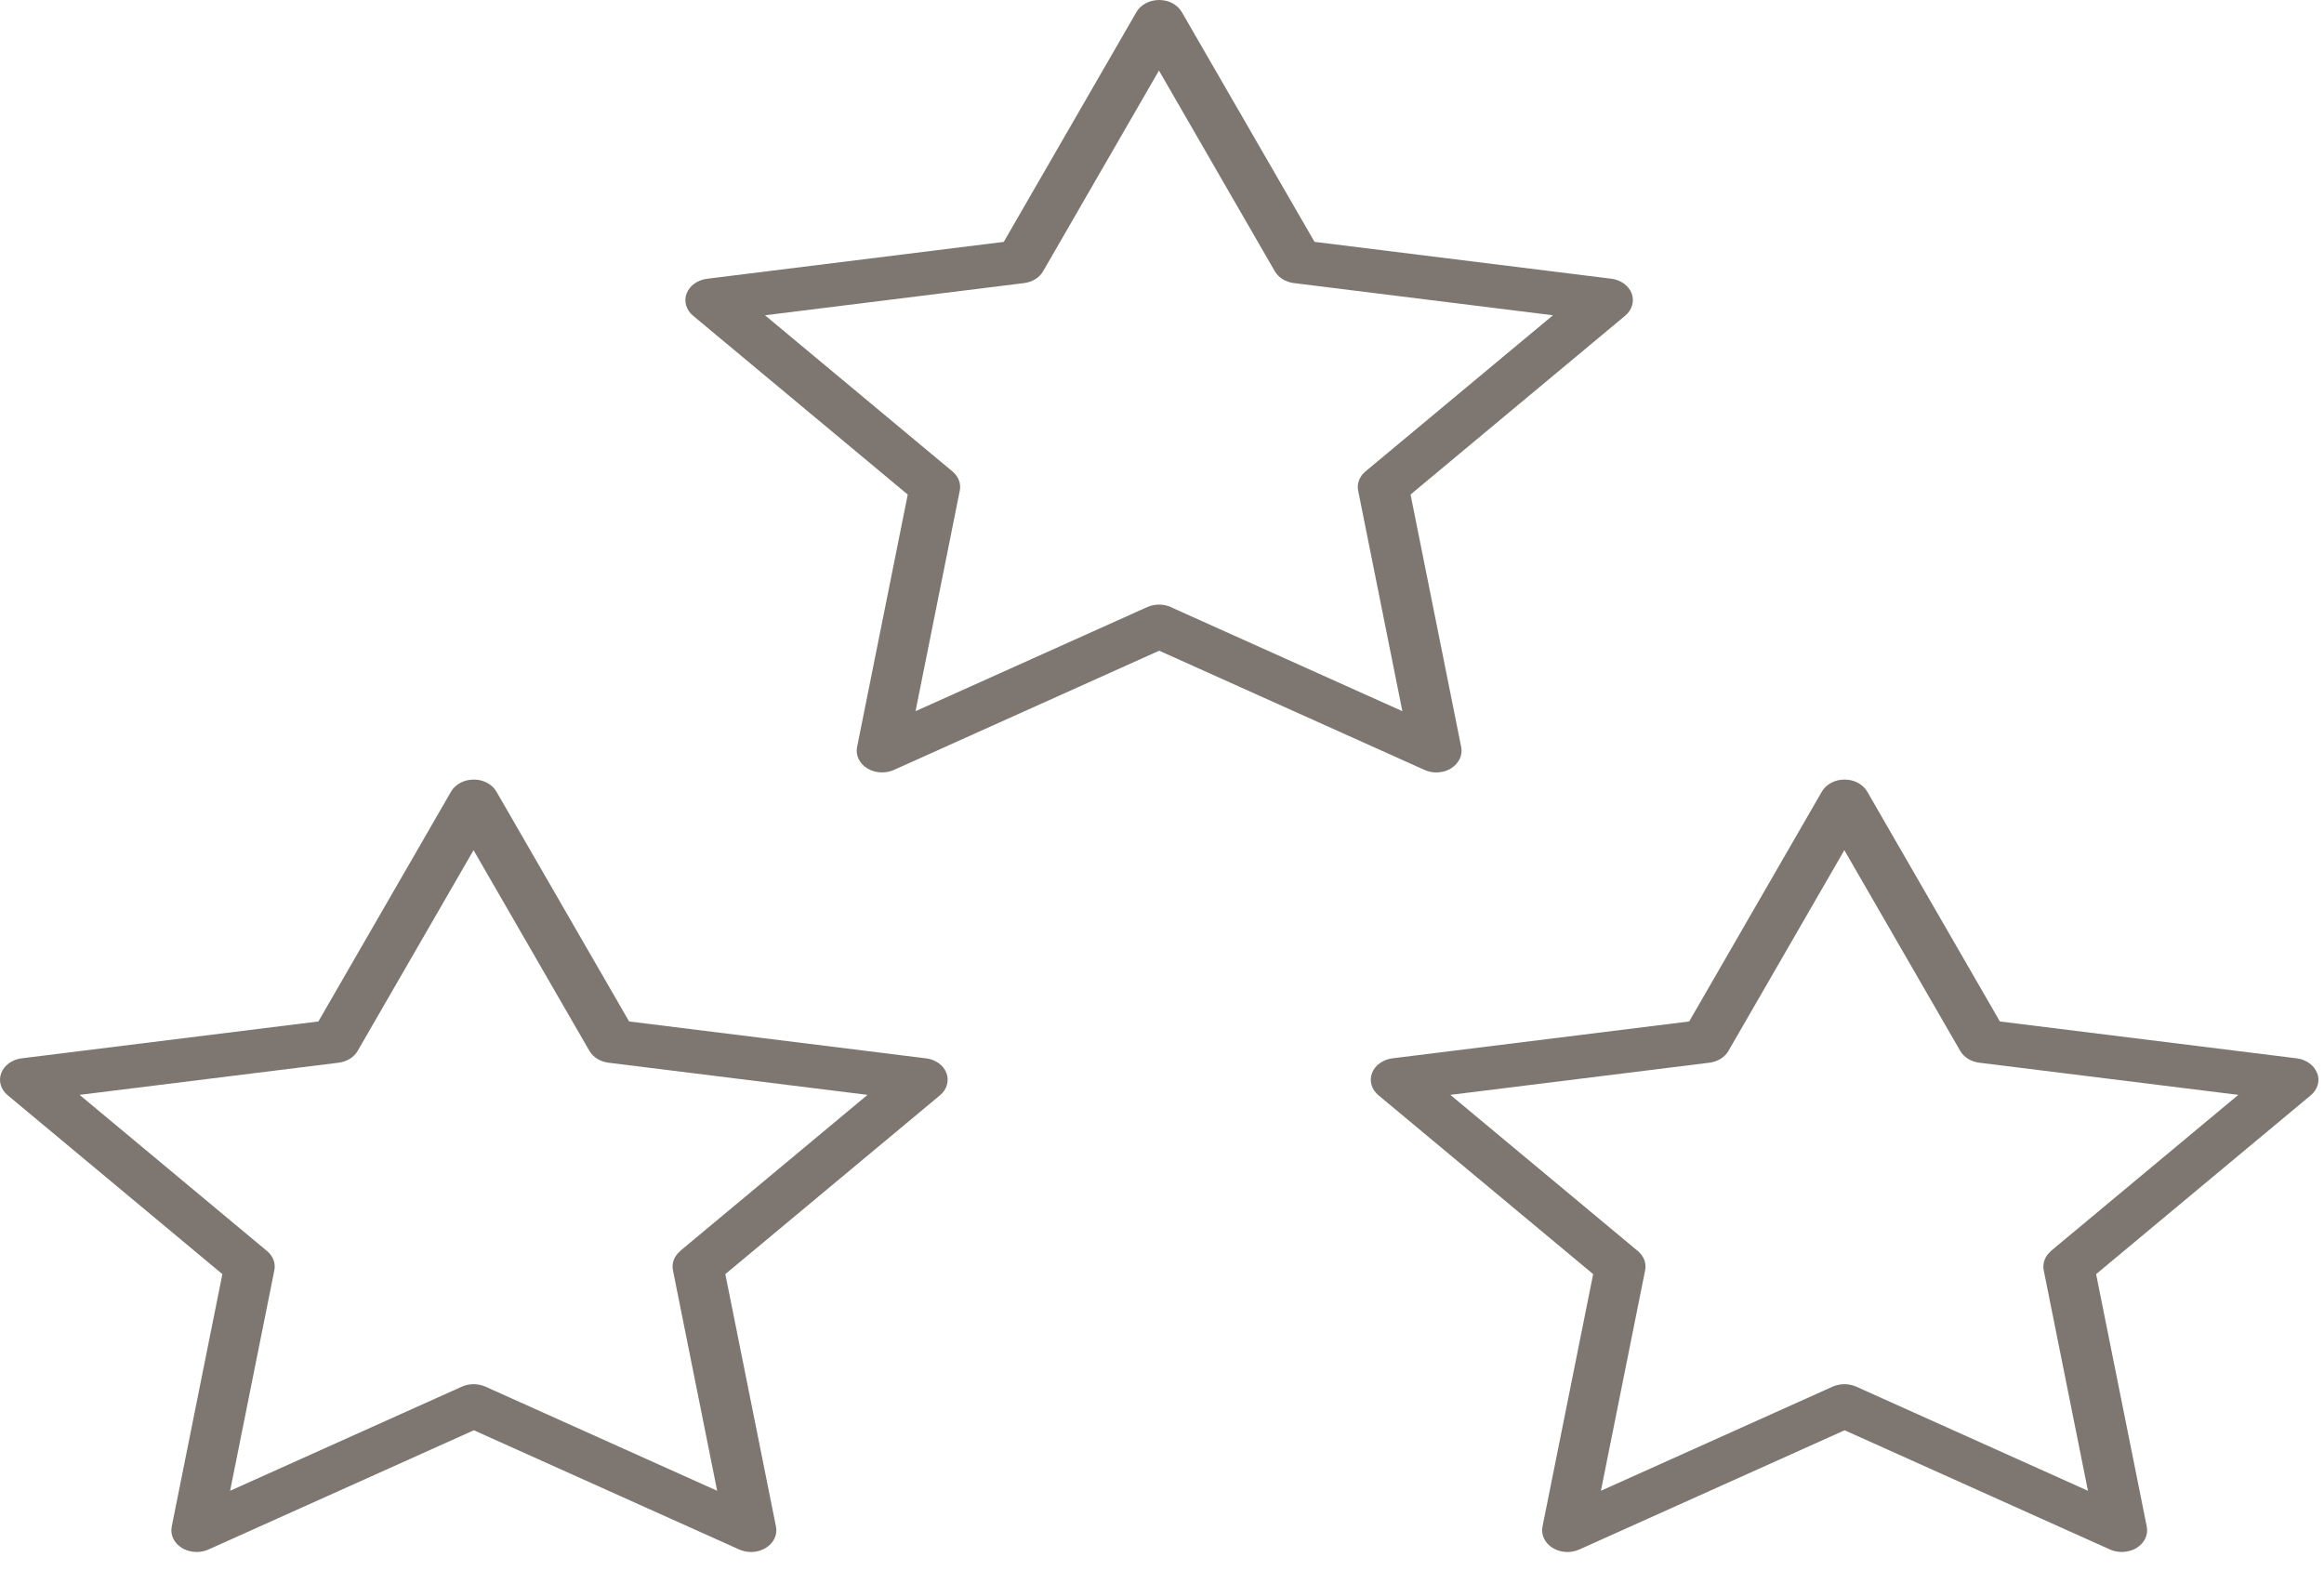 <svg width="114" height="77" viewBox="0 0 114 77" fill="none" xmlns="http://www.w3.org/2000/svg">
<path d="M45.413 51.917L30.86 50.109L24.352 38.835C24.144 38.472 23.711 38.242 23.239 38.242C22.767 38.242 22.334 38.472 22.125 38.835L15.618 50.109L1.065 51.917C0.598 51.974 0.208 52.255 0.061 52.639C-0.086 53.024 0.036 53.447 0.377 53.729L10.908 62.504L8.423 74.893C8.343 75.293 8.534 75.694 8.917 75.932C9.133 76.066 9.389 76.134 9.648 76.134C9.847 76.134 10.043 76.094 10.227 76.013L23.244 70.164L36.261 76.013C36.678 76.202 37.188 76.17 37.571 75.932C37.953 75.694 38.145 75.293 38.065 74.893L35.58 62.504L46.111 53.729C46.449 53.447 46.571 53.024 46.427 52.639C46.28 52.255 45.892 51.974 45.422 51.917H45.413ZM33.367 61.372C33.074 61.616 32.94 61.967 33.01 62.313L35.179 73.132L23.813 68.024C23.632 67.944 23.433 67.903 23.234 67.903C23.035 67.903 22.836 67.944 22.655 68.024L11.288 73.132L13.458 62.313C13.528 61.969 13.394 61.616 13.1 61.372L3.904 53.71L16.612 52.132C17.018 52.081 17.368 51.864 17.547 51.549L23.229 41.706L28.911 51.549C29.092 51.864 29.443 52.081 29.846 52.132L42.554 53.71L33.358 61.372H33.367Z" fill="#7E7771"/>
<path d="M71.183 37.688C71.565 37.45 71.757 37.048 71.677 36.649L69.192 24.26L79.723 15.485C80.061 15.202 80.183 14.779 80.039 14.395C79.892 14.01 79.504 13.73 79.034 13.672L64.482 11.864L57.972 0.593C57.763 0.229 57.331 0 56.858 0C56.386 0 55.954 0.229 55.745 0.593L49.238 11.866L34.685 13.675C34.218 13.732 33.827 14.012 33.681 14.397C33.534 14.781 33.656 15.204 33.996 15.487L44.528 24.262L42.042 36.651C41.962 37.05 42.154 37.452 42.537 37.69C42.753 37.824 43.009 37.892 43.267 37.892C43.466 37.892 43.663 37.852 43.847 37.771L56.863 31.921L69.88 37.771C70.298 37.96 70.807 37.928 71.19 37.69L71.183 37.688ZM57.435 29.78C57.254 29.699 57.055 29.659 56.856 29.659C56.657 29.659 56.458 29.699 56.277 29.78L44.91 34.888L47.08 24.069C47.15 23.724 47.016 23.372 46.722 23.127L37.526 15.466L50.234 13.887C50.64 13.836 50.99 13.619 51.169 13.305L56.851 3.461L62.533 13.305C62.714 13.619 63.065 13.836 63.468 13.887L76.176 15.466L66.98 23.127C66.686 23.372 66.552 23.722 66.622 24.069L68.791 34.888L57.425 29.78H57.435Z" fill="#7E7771"/>
<path d="M113.658 52.639C113.512 52.255 113.124 51.974 112.654 51.917L98.101 50.109L91.594 38.835C91.385 38.472 90.953 38.242 90.481 38.242C90.008 38.242 89.576 38.472 89.367 38.835L82.86 50.109L68.307 51.917C67.84 51.974 67.449 52.255 67.303 52.639C67.156 53.024 67.278 53.447 67.618 53.729L78.15 62.504L75.664 74.893C75.585 75.293 75.776 75.694 76.159 75.932C76.541 76.17 77.049 76.202 77.469 76.013L90.485 70.164L103.502 76.013C103.684 76.094 103.883 76.134 104.081 76.134C104.34 76.134 104.596 76.066 104.812 75.932C105.195 75.694 105.386 75.293 105.307 74.893L102.821 62.504L113.353 53.729C113.691 53.447 113.812 53.024 113.668 52.639H113.658ZM100.609 61.372C100.316 61.616 100.182 61.967 100.251 62.313L102.421 73.132L91.055 68.024C90.873 67.944 90.674 67.903 90.475 67.903C90.277 67.903 90.078 67.944 89.896 68.024L78.53 73.132L80.7 62.313C80.769 61.969 80.635 61.616 80.342 61.372L71.145 53.71L83.854 52.132C84.259 52.081 84.61 51.864 84.789 51.549L90.471 41.706L96.153 51.549C96.334 51.864 96.684 52.081 97.087 52.132L109.796 53.71L100.599 61.372H100.609Z" fill="#7E7771"/>
</svg>
